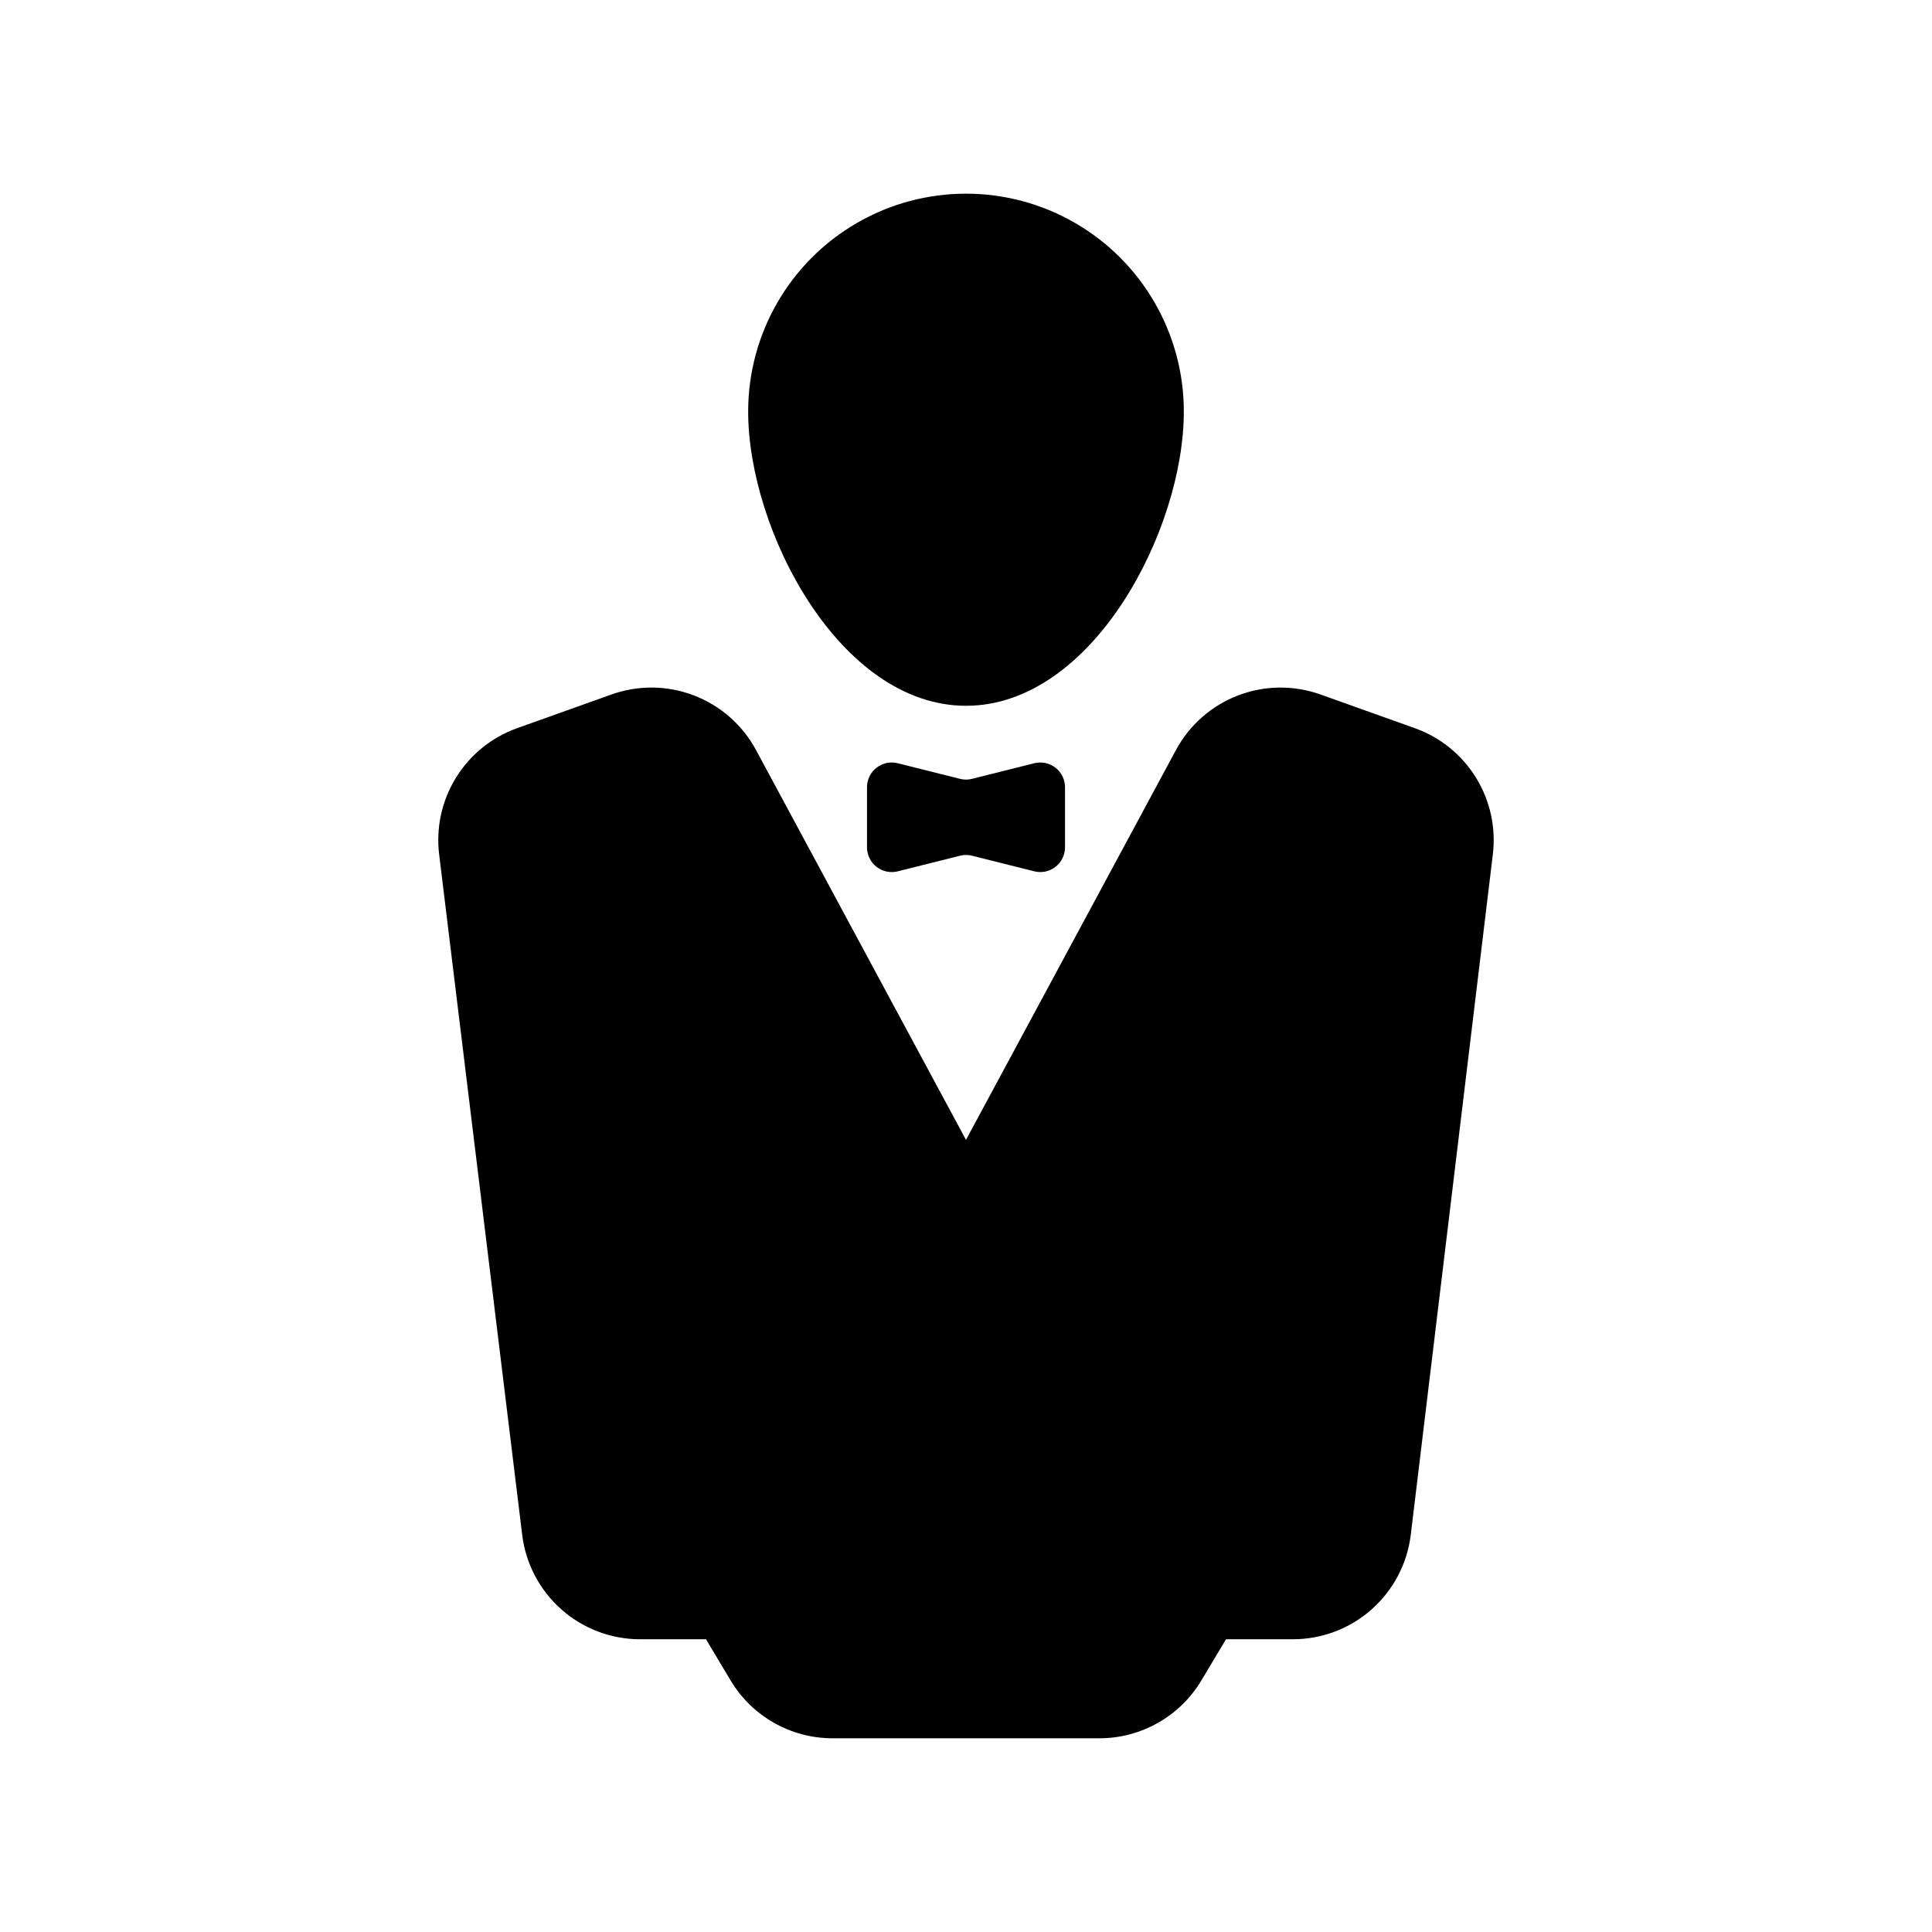 <?xml version="1.0" encoding="UTF-8"?>
<!-- Uploaded to: SVG Repo, www.svgrepo.com, Generator: SVG Repo Mixer Tools -->
<svg fill="#000000" width="800px" height="800px" version="1.1" viewBox="144 144 512 512" xmlns="http://www.w3.org/2000/svg">
 <g>
  <path d="m400 331.04c33.48 0 57.727-46.496 57.727-77.984 0-20.625-11.004-39.684-28.863-49.996-17.863-10.312-39.867-10.312-57.73 0-17.859 10.312-28.863 29.371-28.863 49.996 0 31.488 24.246 77.984 57.73 77.984z"/>
  <path d="m418.11 346.26-16.531 4.144v0.004c-1.035 0.262-2.117 0.262-3.148 0l-16.531-4.144v-0.004c-1.984-0.488-4.082-0.027-5.676 1.246-1.594 1.277-2.504 3.223-2.461 5.262v15.746c-0.012 2.023 0.914 3.938 2.504 5.188 1.59 1.25 3.668 1.699 5.633 1.215l16.531-4.144v-0.004c1.031-0.262 2.113-0.262 3.148 0l16.531 4.144v0.004c1.961 0.484 4.039 0.035 5.629-1.215s2.516-3.164 2.504-5.188v-15.746c0.043-2.039-0.867-3.984-2.461-5.262-1.594-1.273-3.691-1.734-5.672-1.246z"/>
  <path d="m519.07 337.02-24.98-8.922c-7.106-2.578-14.902-2.512-21.969 0.188-7.062 2.695-12.918 7.848-16.496 14.508l-55.629 103.28-55.629-103.28c-3.582-6.66-9.438-11.812-16.5-14.508-7.062-2.699-14.863-2.766-21.969-0.188l-24.98 8.922c-6.727 2.434-12.426 7.086-16.156 13.191-3.731 6.106-5.269 13.297-4.363 20.395l21.988 180.16c0.934 7.625 4.625 14.648 10.375 19.742 5.754 5.094 13.168 7.91 20.852 7.914h17.477l6.559 10.969c5.691 9.473 15.926 15.266 26.973 15.273h70.746c11.047-0.008 21.285-5.801 26.973-15.273l6.562-10.969h17.477-0.004c7.731 0.059 15.211-2.727 21.016-7.828 5.805-5.102 9.535-12.156 10.473-19.828l21.73-180.16c0.902-7.098-0.637-14.289-4.367-20.395-3.731-6.106-9.426-10.758-16.156-13.191z"/>
 </g>
</svg>